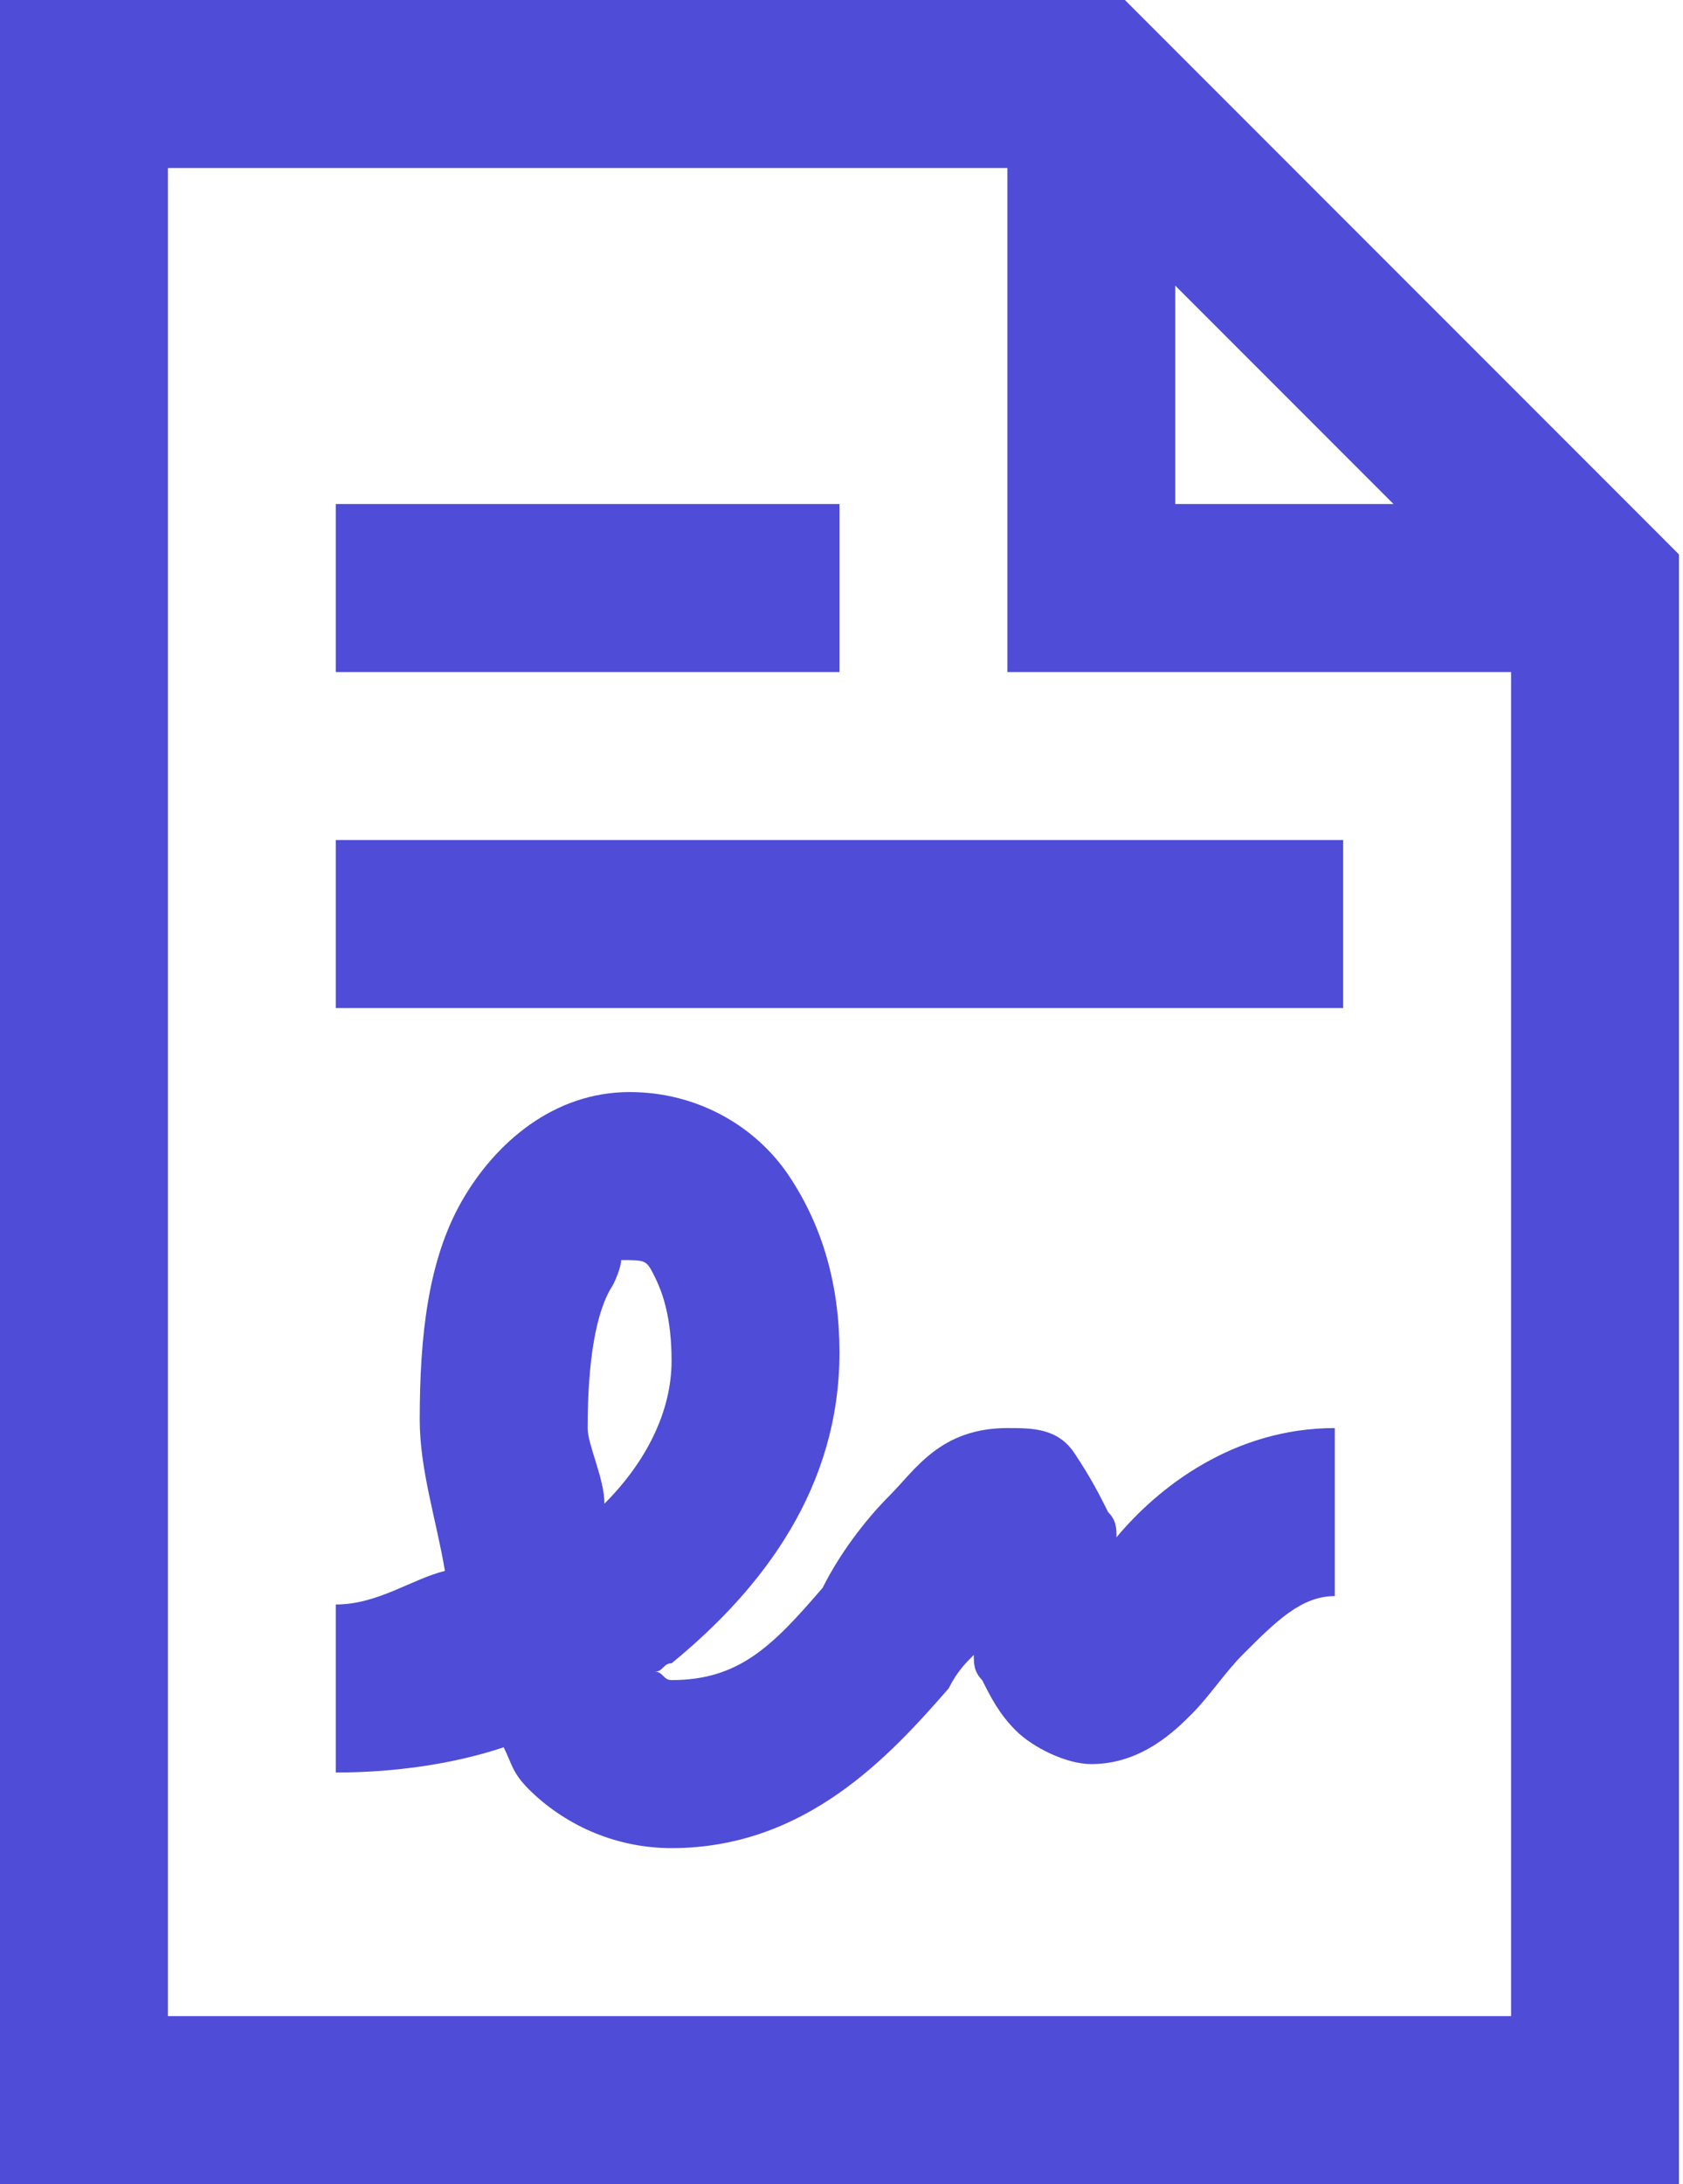 <svg width="64" height="83" viewBox="0 0 64 83" fill="none" xmlns="http://www.w3.org/2000/svg">
<path d="M0 0V83H63.846V21.069L62.889 20.111L43.735 0.958L42.777 0H0ZM6.385 6.385H38.308V25.538H57.462V76.615H6.385V6.385ZM44.692 10.854L52.992 19.154H44.692V10.854ZM12.769 19.154V25.538H31.923V19.154H12.769ZM12.769 31.923V38.308H51.077V31.923H12.769ZM23.942 41.5C21.069 41.5 18.835 43.415 17.558 45.65C16.281 47.885 15.961 50.758 15.961 53.95C15.961 55.865 16.6 57.781 16.919 59.696C15.642 60.015 14.365 60.973 12.769 60.973V67.358C15.004 67.358 17.238 67.038 19.154 66.4C19.473 67.038 19.473 67.358 20.111 67.996C21.389 69.273 23.304 70.231 25.538 70.231C30.646 70.231 33.839 66.719 36.073 64.165C36.392 63.527 36.712 63.208 37.031 62.889C37.031 63.208 37.031 63.527 37.35 63.846C37.669 64.485 37.989 65.123 38.627 65.761C39.265 66.4 40.542 67.038 41.5 67.038C43.415 67.038 44.692 65.761 45.331 65.123C45.969 64.485 46.608 63.527 47.246 62.889C48.523 61.611 49.481 60.654 50.758 60.654V54.269C46.927 54.269 44.054 56.504 42.458 58.419C42.458 58.1 42.458 57.781 42.139 57.462C41.819 56.823 41.5 56.185 40.861 55.227C40.223 54.269 39.265 54.269 38.308 54.269C35.754 54.269 34.796 55.865 33.839 56.823C32.881 57.781 31.923 59.058 31.285 60.335C29.369 62.569 28.092 63.846 25.538 63.846C25.219 63.846 25.219 63.527 24.9 63.527C25.219 63.527 25.219 63.208 25.538 63.208C29.05 60.335 31.923 56.504 31.923 51.396C31.923 48.842 31.285 46.608 30.008 44.692C28.731 42.777 26.496 41.5 23.942 41.5ZM23.623 47.885C24.581 47.885 24.581 47.885 24.9 48.523C25.219 49.161 25.538 50.119 25.538 51.715C25.538 53.631 24.581 55.546 22.985 57.142C22.985 56.185 22.346 54.908 22.346 54.269C22.346 51.715 22.665 49.8 23.304 48.842C23.623 48.204 23.623 47.885 23.623 47.885Z" fill="#4F4CD7"/>
</svg>
